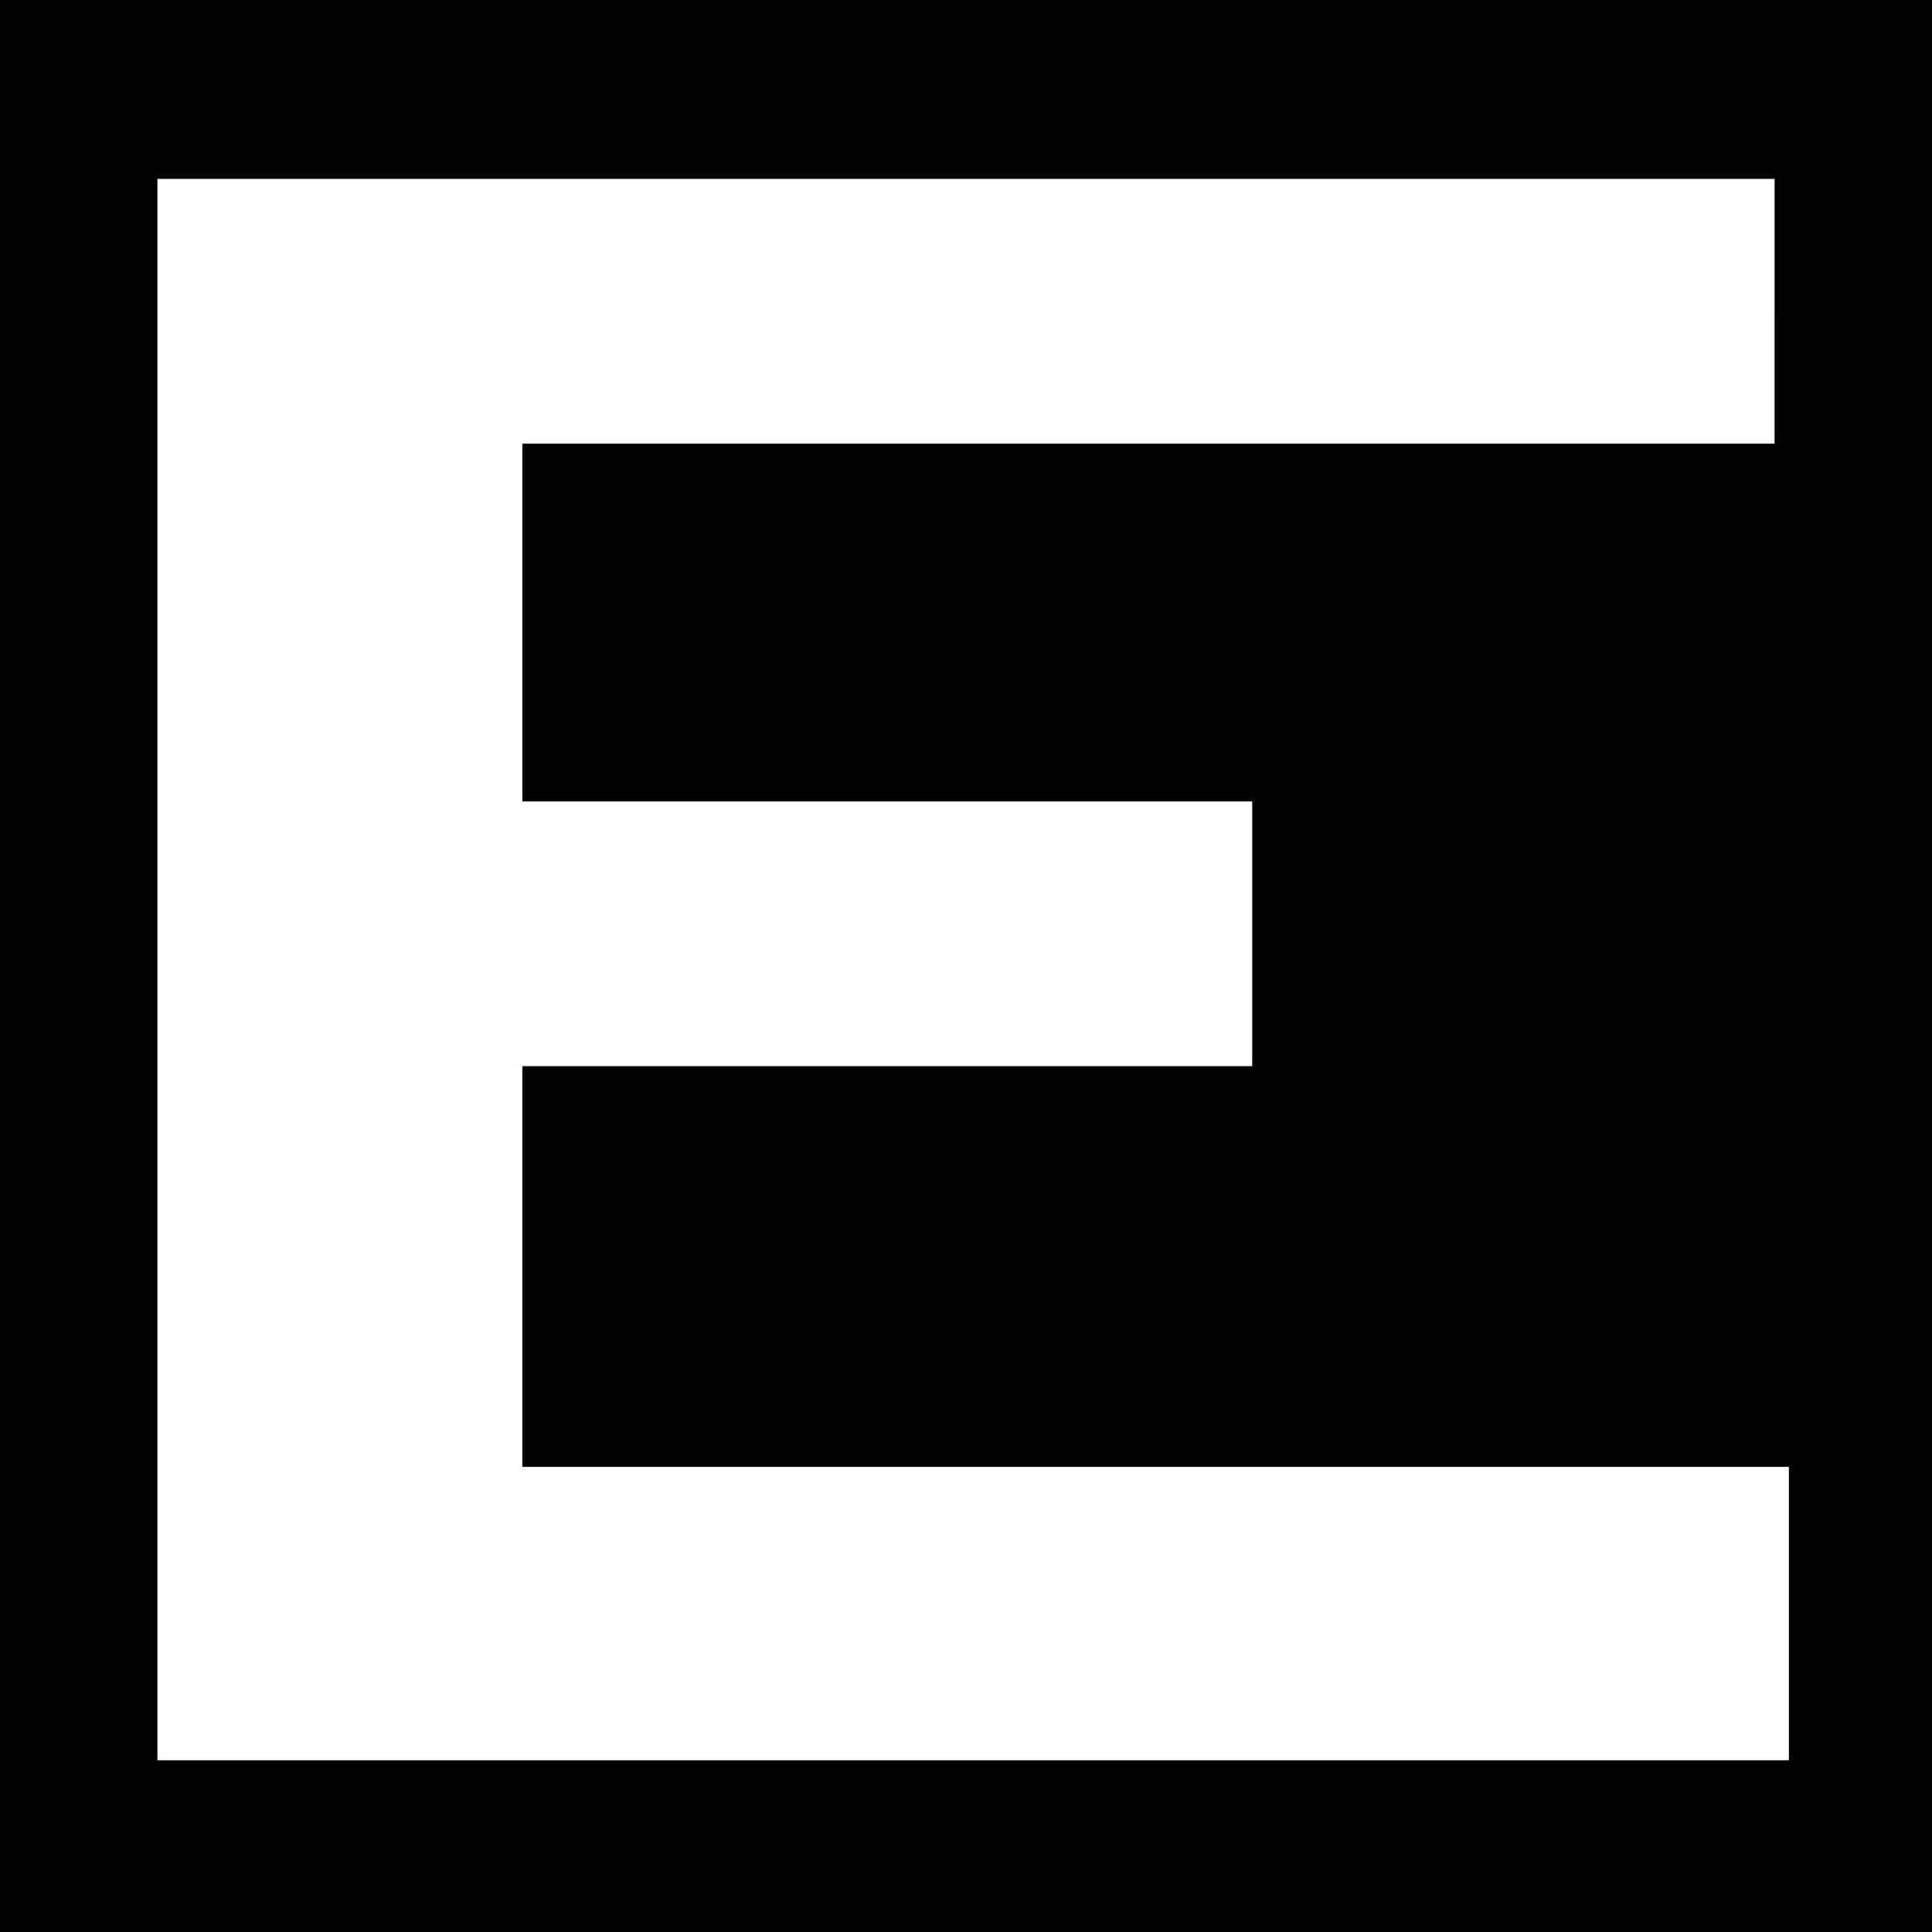 <?xml version="1.0" standalone="no"?>
<!DOCTYPE svg PUBLIC "-//W3C//DTD SVG 20010904//EN"
 "http://www.w3.org/TR/2001/REC-SVG-20010904/DTD/svg10.dtd">
<svg version="1.0" xmlns="http://www.w3.org/2000/svg"
 width="270pt" height="270pt" viewBox="0 0 270 270"
 preserveAspectRatio="xMidYMid meet">
<g transform="translate(0,270) scale(0.1,-0.1)"
fill="#000000" stroke="none">
<path d="M0 1350 l0 -1350 1350 0 1350 0 0 1350 0 1350 -1350 0 -1350 0 0
-1350z m2480 915 l0 -185 -875 0 -875 0 0 -250 0 -250 510 0 510 0 0 -185 0
-185 -510 0 -510 0 0 -280 0 -280 885 0 885 0 0 -205 0 -205 -1140 0 -1140 0
0 1105 0 1105 1130 0 1130 0 0 -185z"/>
</g>
</svg>
